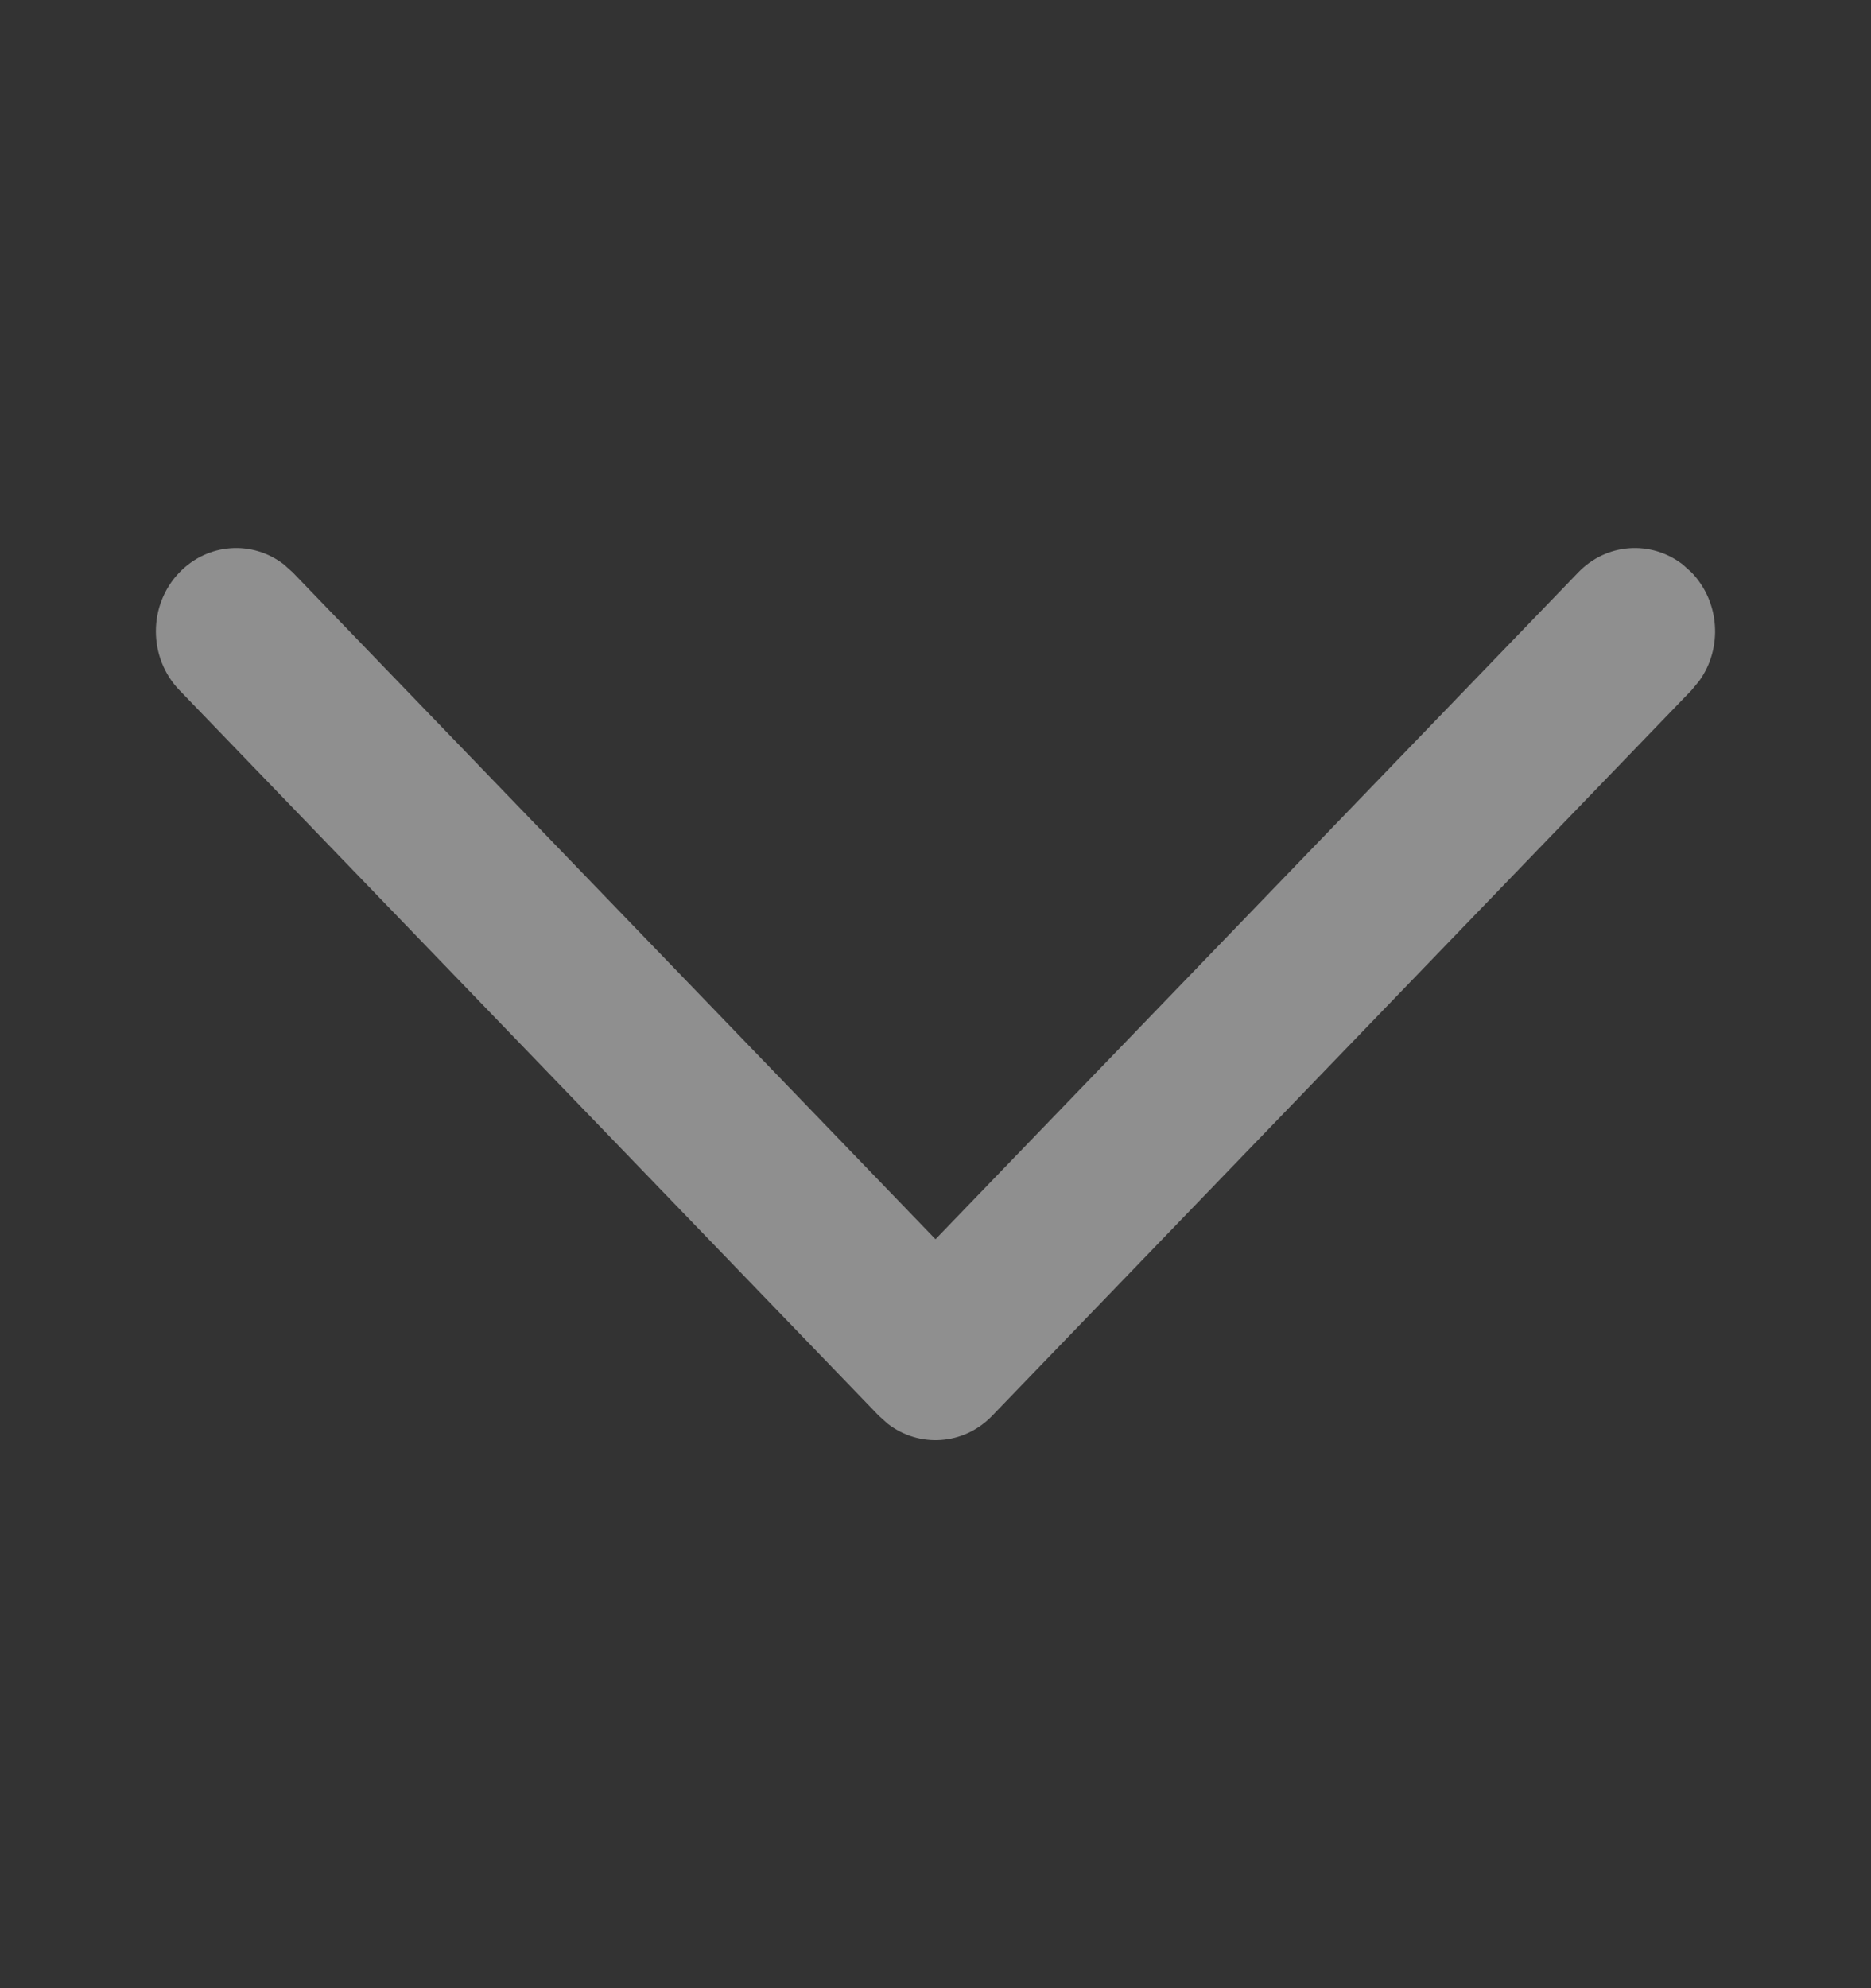 <svg width="16" height="17" viewBox="0 0 16 17" fill="none" xmlns="http://www.w3.org/2000/svg">
<rect x="0" y="0" width="16" height="17" fill="#333333" stroke="none"/>
<path d="M1.534 4.895C1.778 4.642 2.159 4.619 2.427 4.826L2.504 4.895L8 10.596L13.496 4.895C13.739 4.642 14.12 4.619 14.389 4.826L14.466 4.895C14.709 5.148 14.732 5.543 14.532 5.821L14.466 5.901L8.485 12.105C8.242 12.358 7.86 12.381 7.592 12.174L7.515 12.105L1.534 5.901C1.266 5.623 1.266 5.173 1.534 4.895Z" fill="white" fill-opacity="0.45"/>
</svg>
